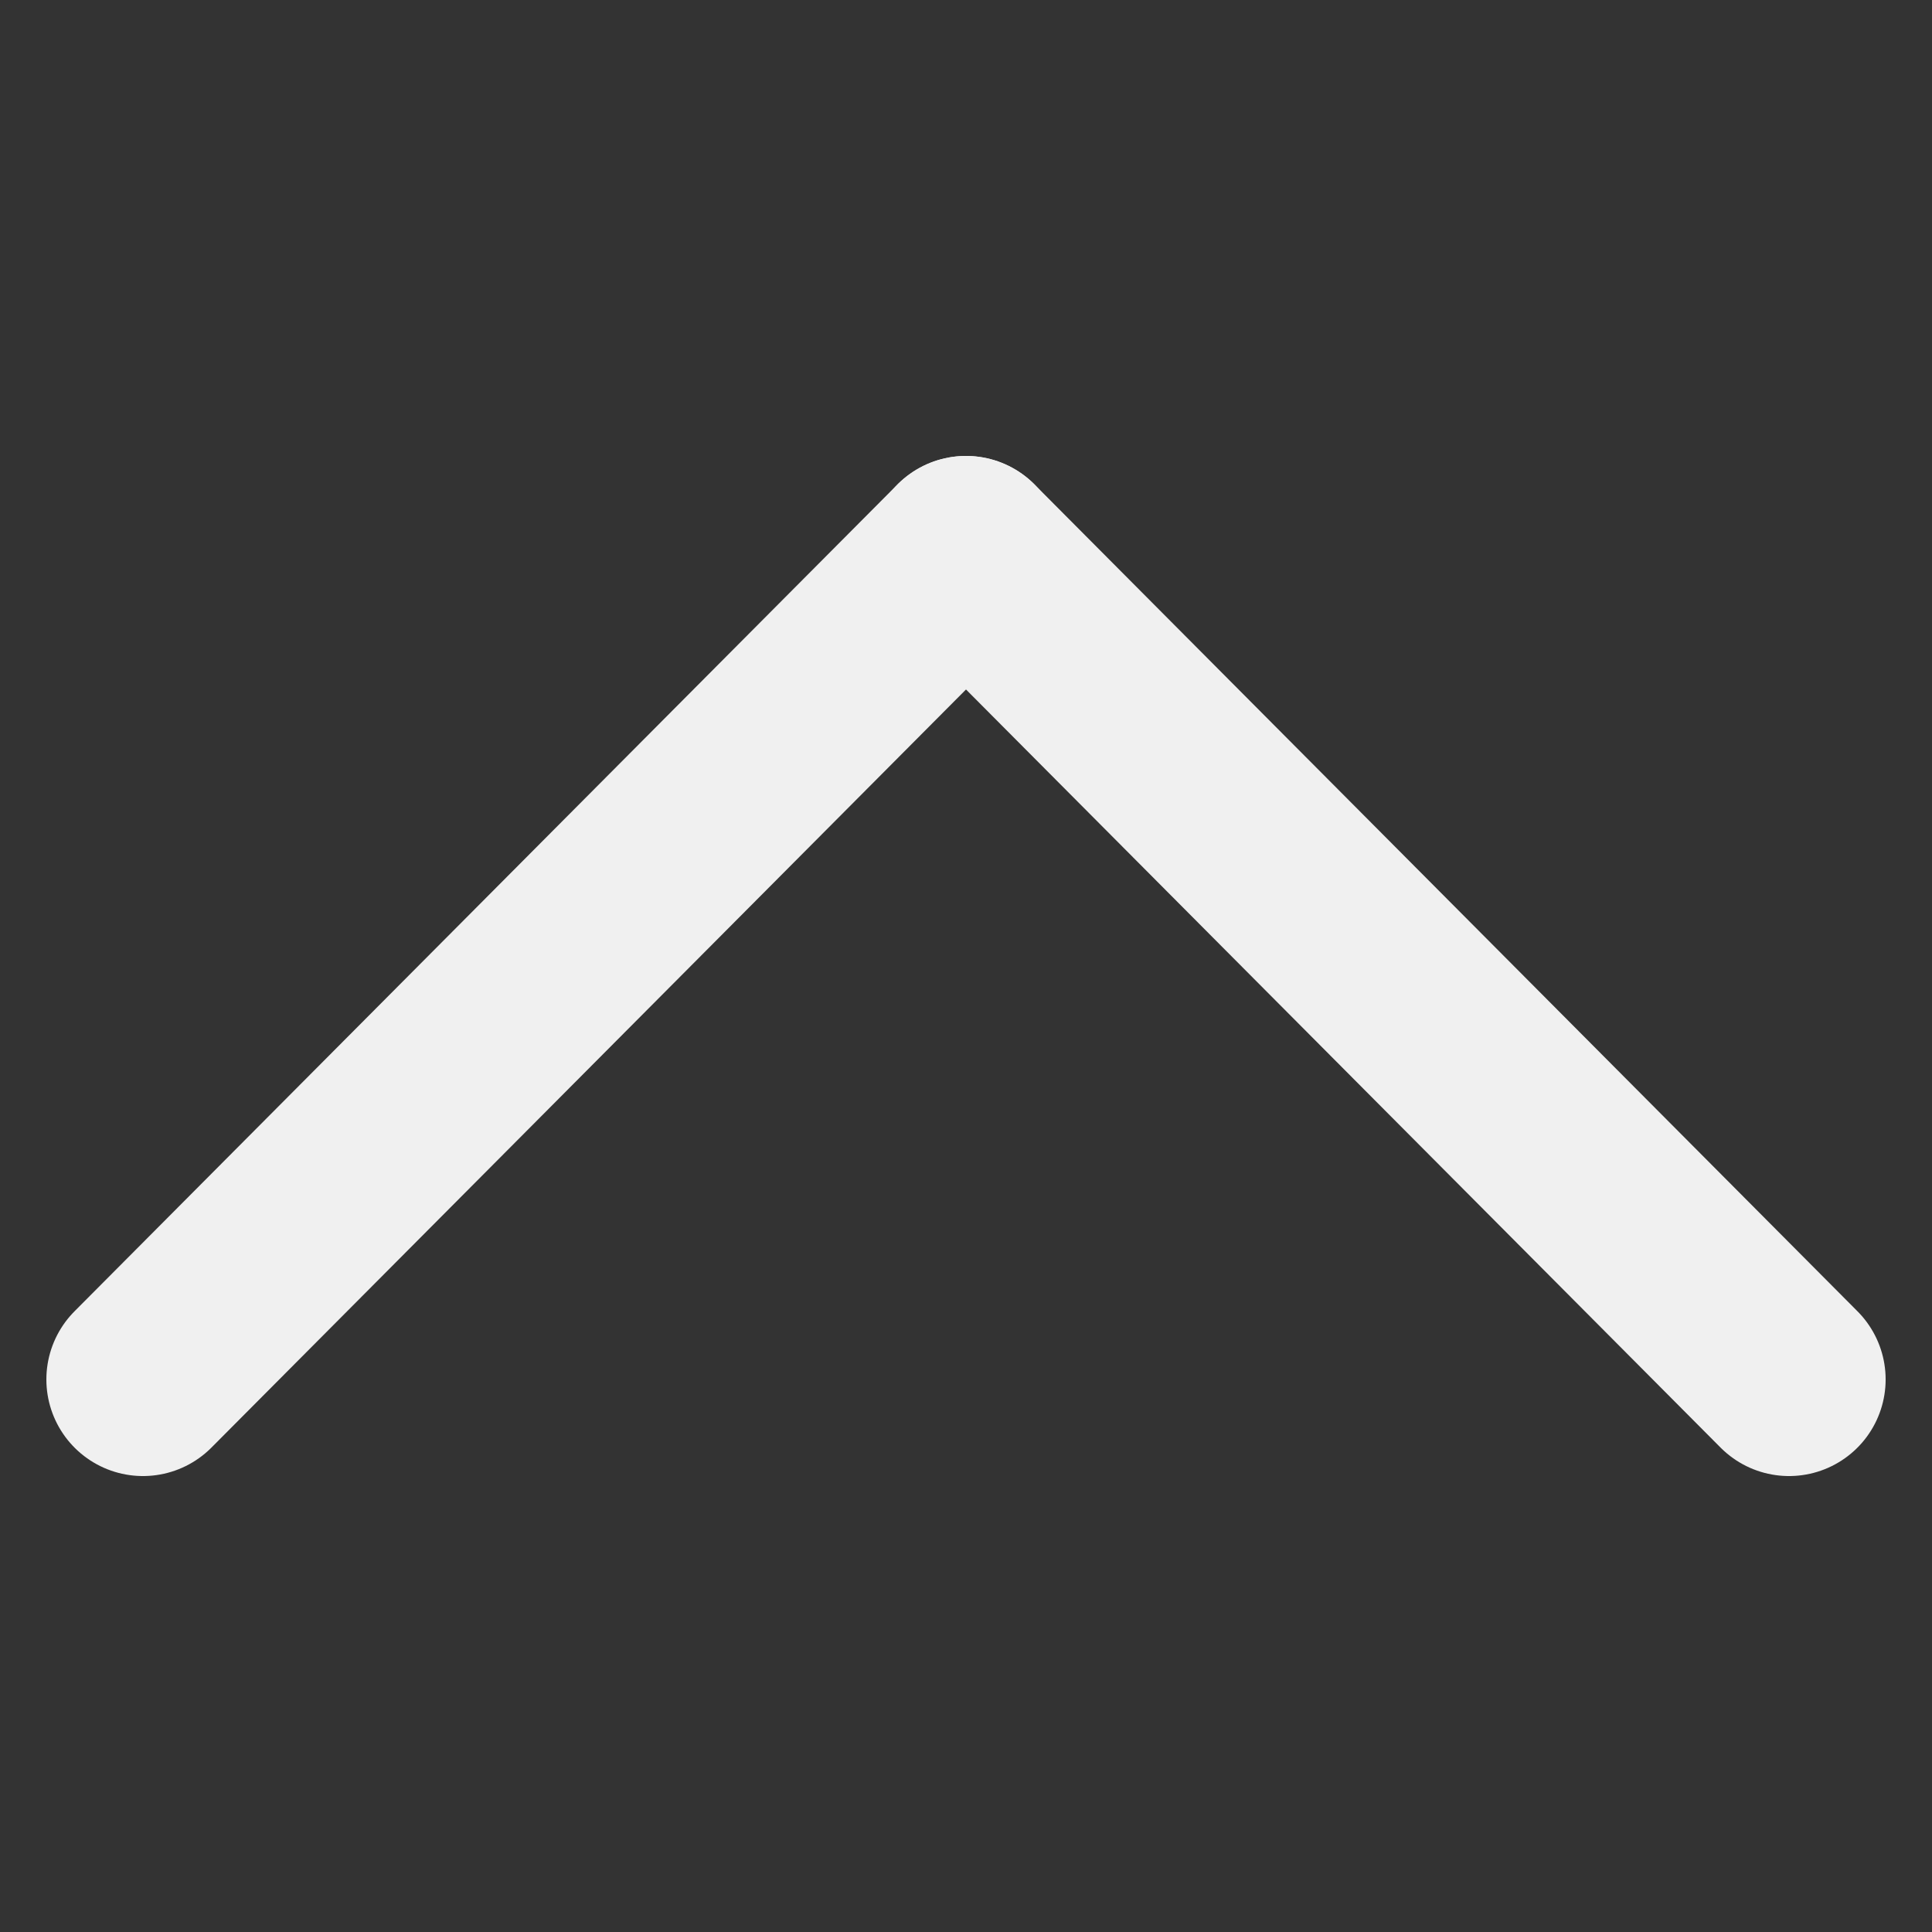 <?xml version="1.0" encoding="utf-8"?>
<!-- Generator: Adobe Illustrator 27.8.1, SVG Export Plug-In . SVG Version: 6.00 Build 0)  -->
<svg version="1.1" id="レイヤー_1" xmlns="http://www.w3.org/2000/svg" xmlns:xlink="http://www.w3.org/1999/xlink" x="0px"
	 y="0px" viewBox="0 0 50 50" style="enable-background:new 0 0 50 50;" xml:space="preserve">
<rect x="0" y="0" width="50" height="50" fill="#333333" stroke="none"/>
<style type="text/css">
	.st0{fill:none;stroke:#F0F0F0;stroke-width:5;stroke-linecap:round;stroke-linejoin:round;stroke-miterlimit:10;}
</style>
<g>
	<line class="st0" x1="3.7" y1="35.7" x2="25" y2="14.3"/>
	<line class="st0" x1="46.3" y1="35.7" x2="25" y2="14.3"/>
</g>
</svg>
